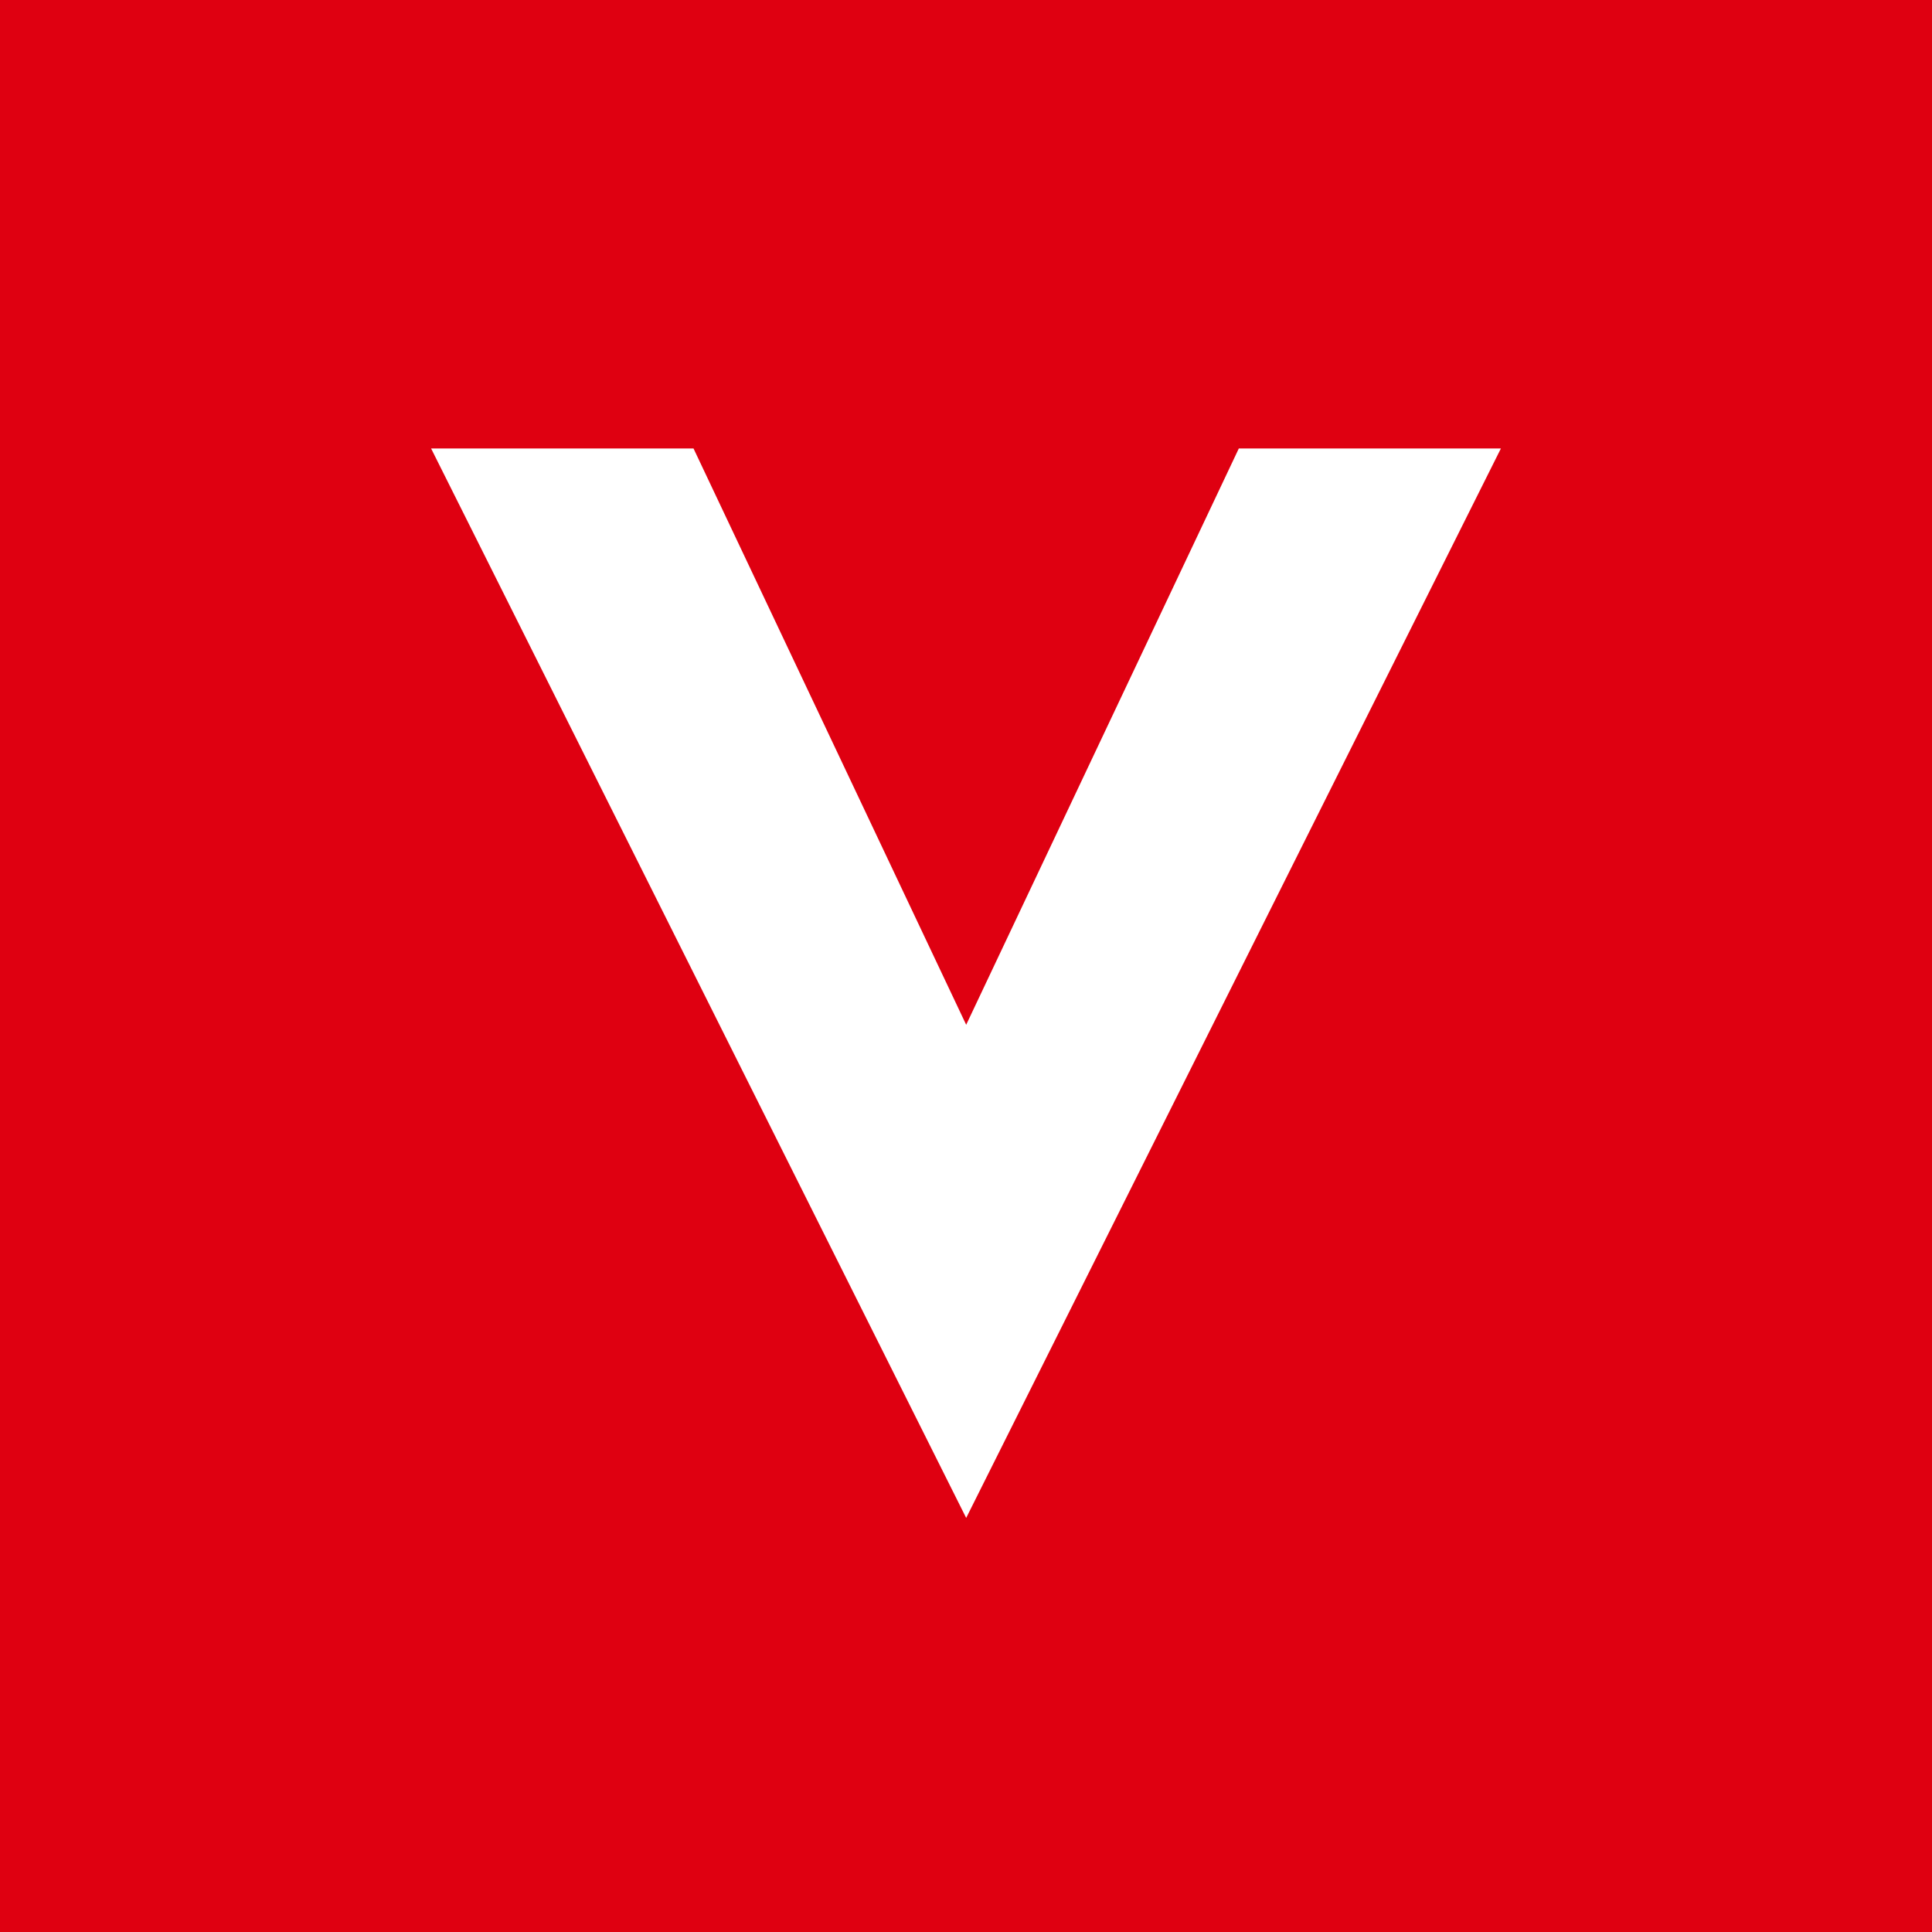 <svg width="64" height="64" viewBox="0 0 64 64" fill="none" xmlns="http://www.w3.org/2000/svg">
<rect x="0" y="0" width="64" height="64" fill="#333333" stroke="none"/>
<g clip-path="url(#clip0_8592_12163)">
<path d="M64 0H0V64H64V0Z" fill="#DF0011"/>
<path d="M22.974 14.857L32.006 33.947L41.037 14.857H49.719L32.006 50.283L14.281 14.857H22.963H22.974Z" fill="white"/>
</g>
<defs>
<clipPath id="clip0_8592_12163">
<rect width="64" height="64" fill="white"/>
</clipPath>
</defs>
</svg>
